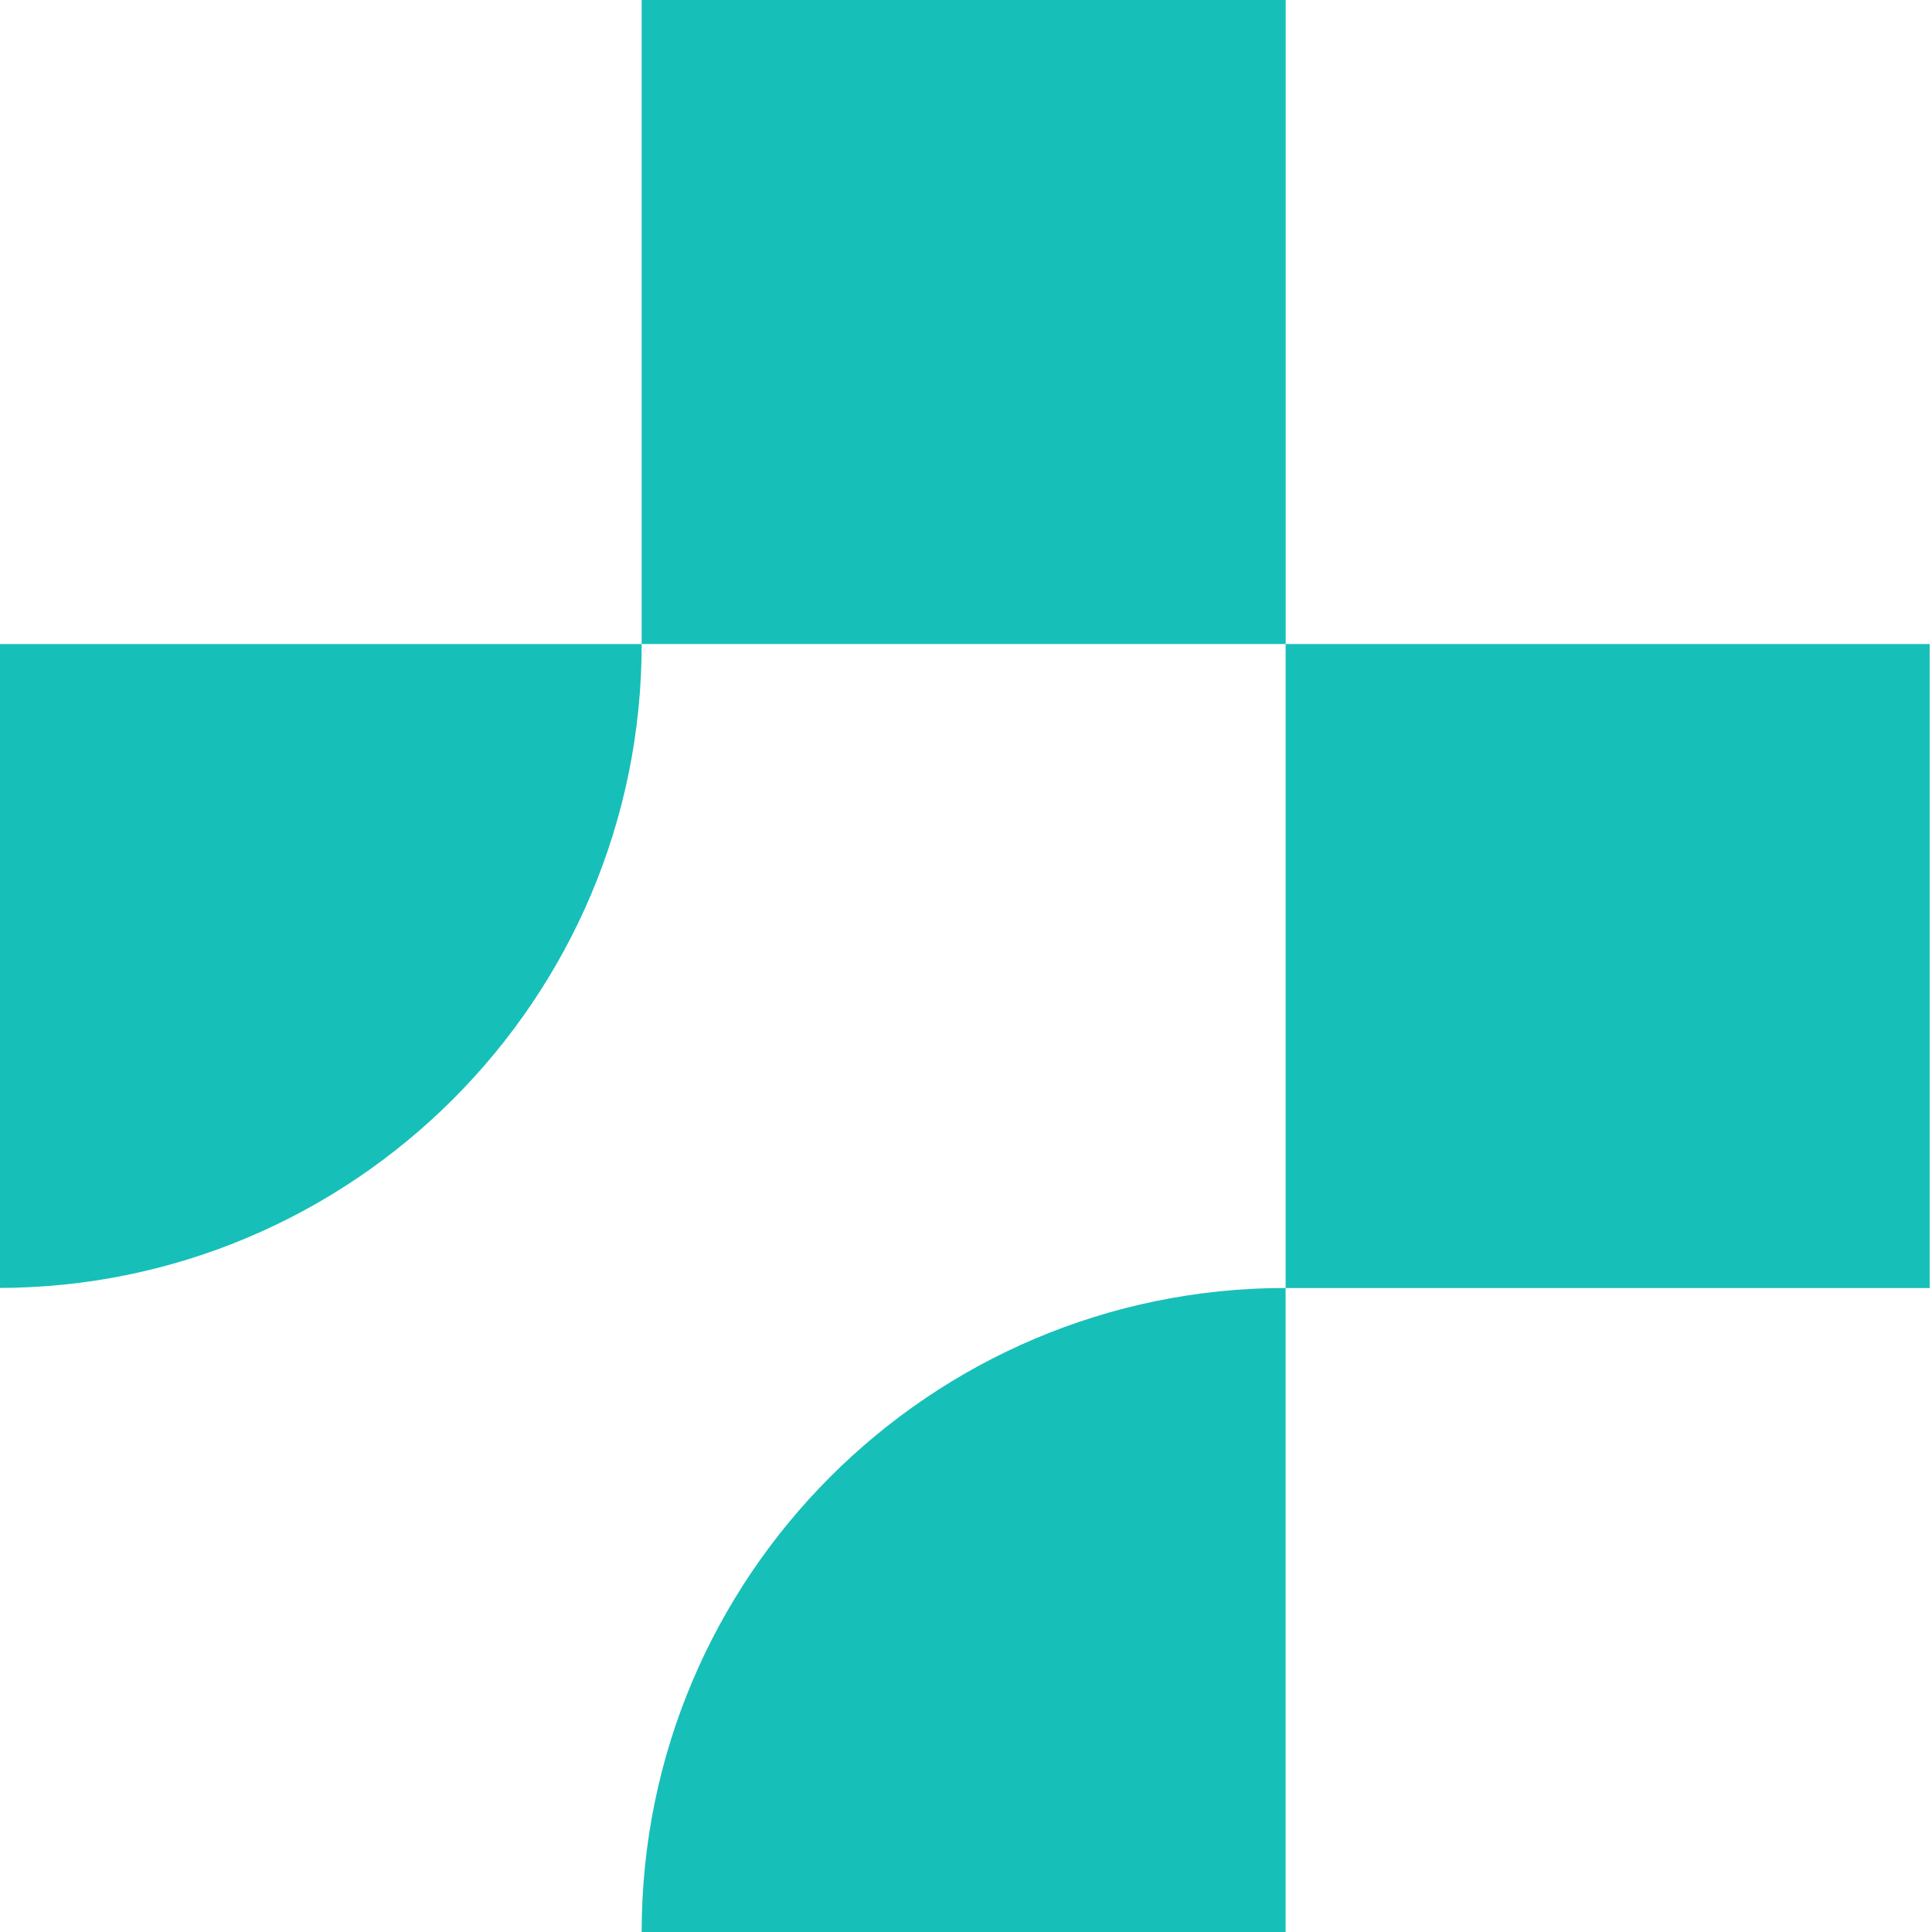 <?xml version="1.0" encoding="UTF-8"?> <svg xmlns="http://www.w3.org/2000/svg" width="821" height="821" viewBox="0 0 821 821" fill="none"><g clip-path="url(#clip0_361_294)"><path d="M546.354 0H272.675V273.679H546.354V0Z" fill="#17BFB9"></path><path d="M-1 273.678H272.679C272.679 424.708 150.029 547.32 -1 547.32V273.678Z" fill="#17BFB9"></path><path d="M820.003 273.678H546.324V547.358H820.003V273.678Z" fill="#17BFB9"></path><path d="M546.317 547.321V821H272.675C272.675 669.971 395.287 547.321 546.354 547.321H546.317Z" fill="#17BFB9"></path></g><defs><clipPath id="clip0_361_294"><rect width="821" height="821" fill="white"></rect></clipPath></defs></svg> 